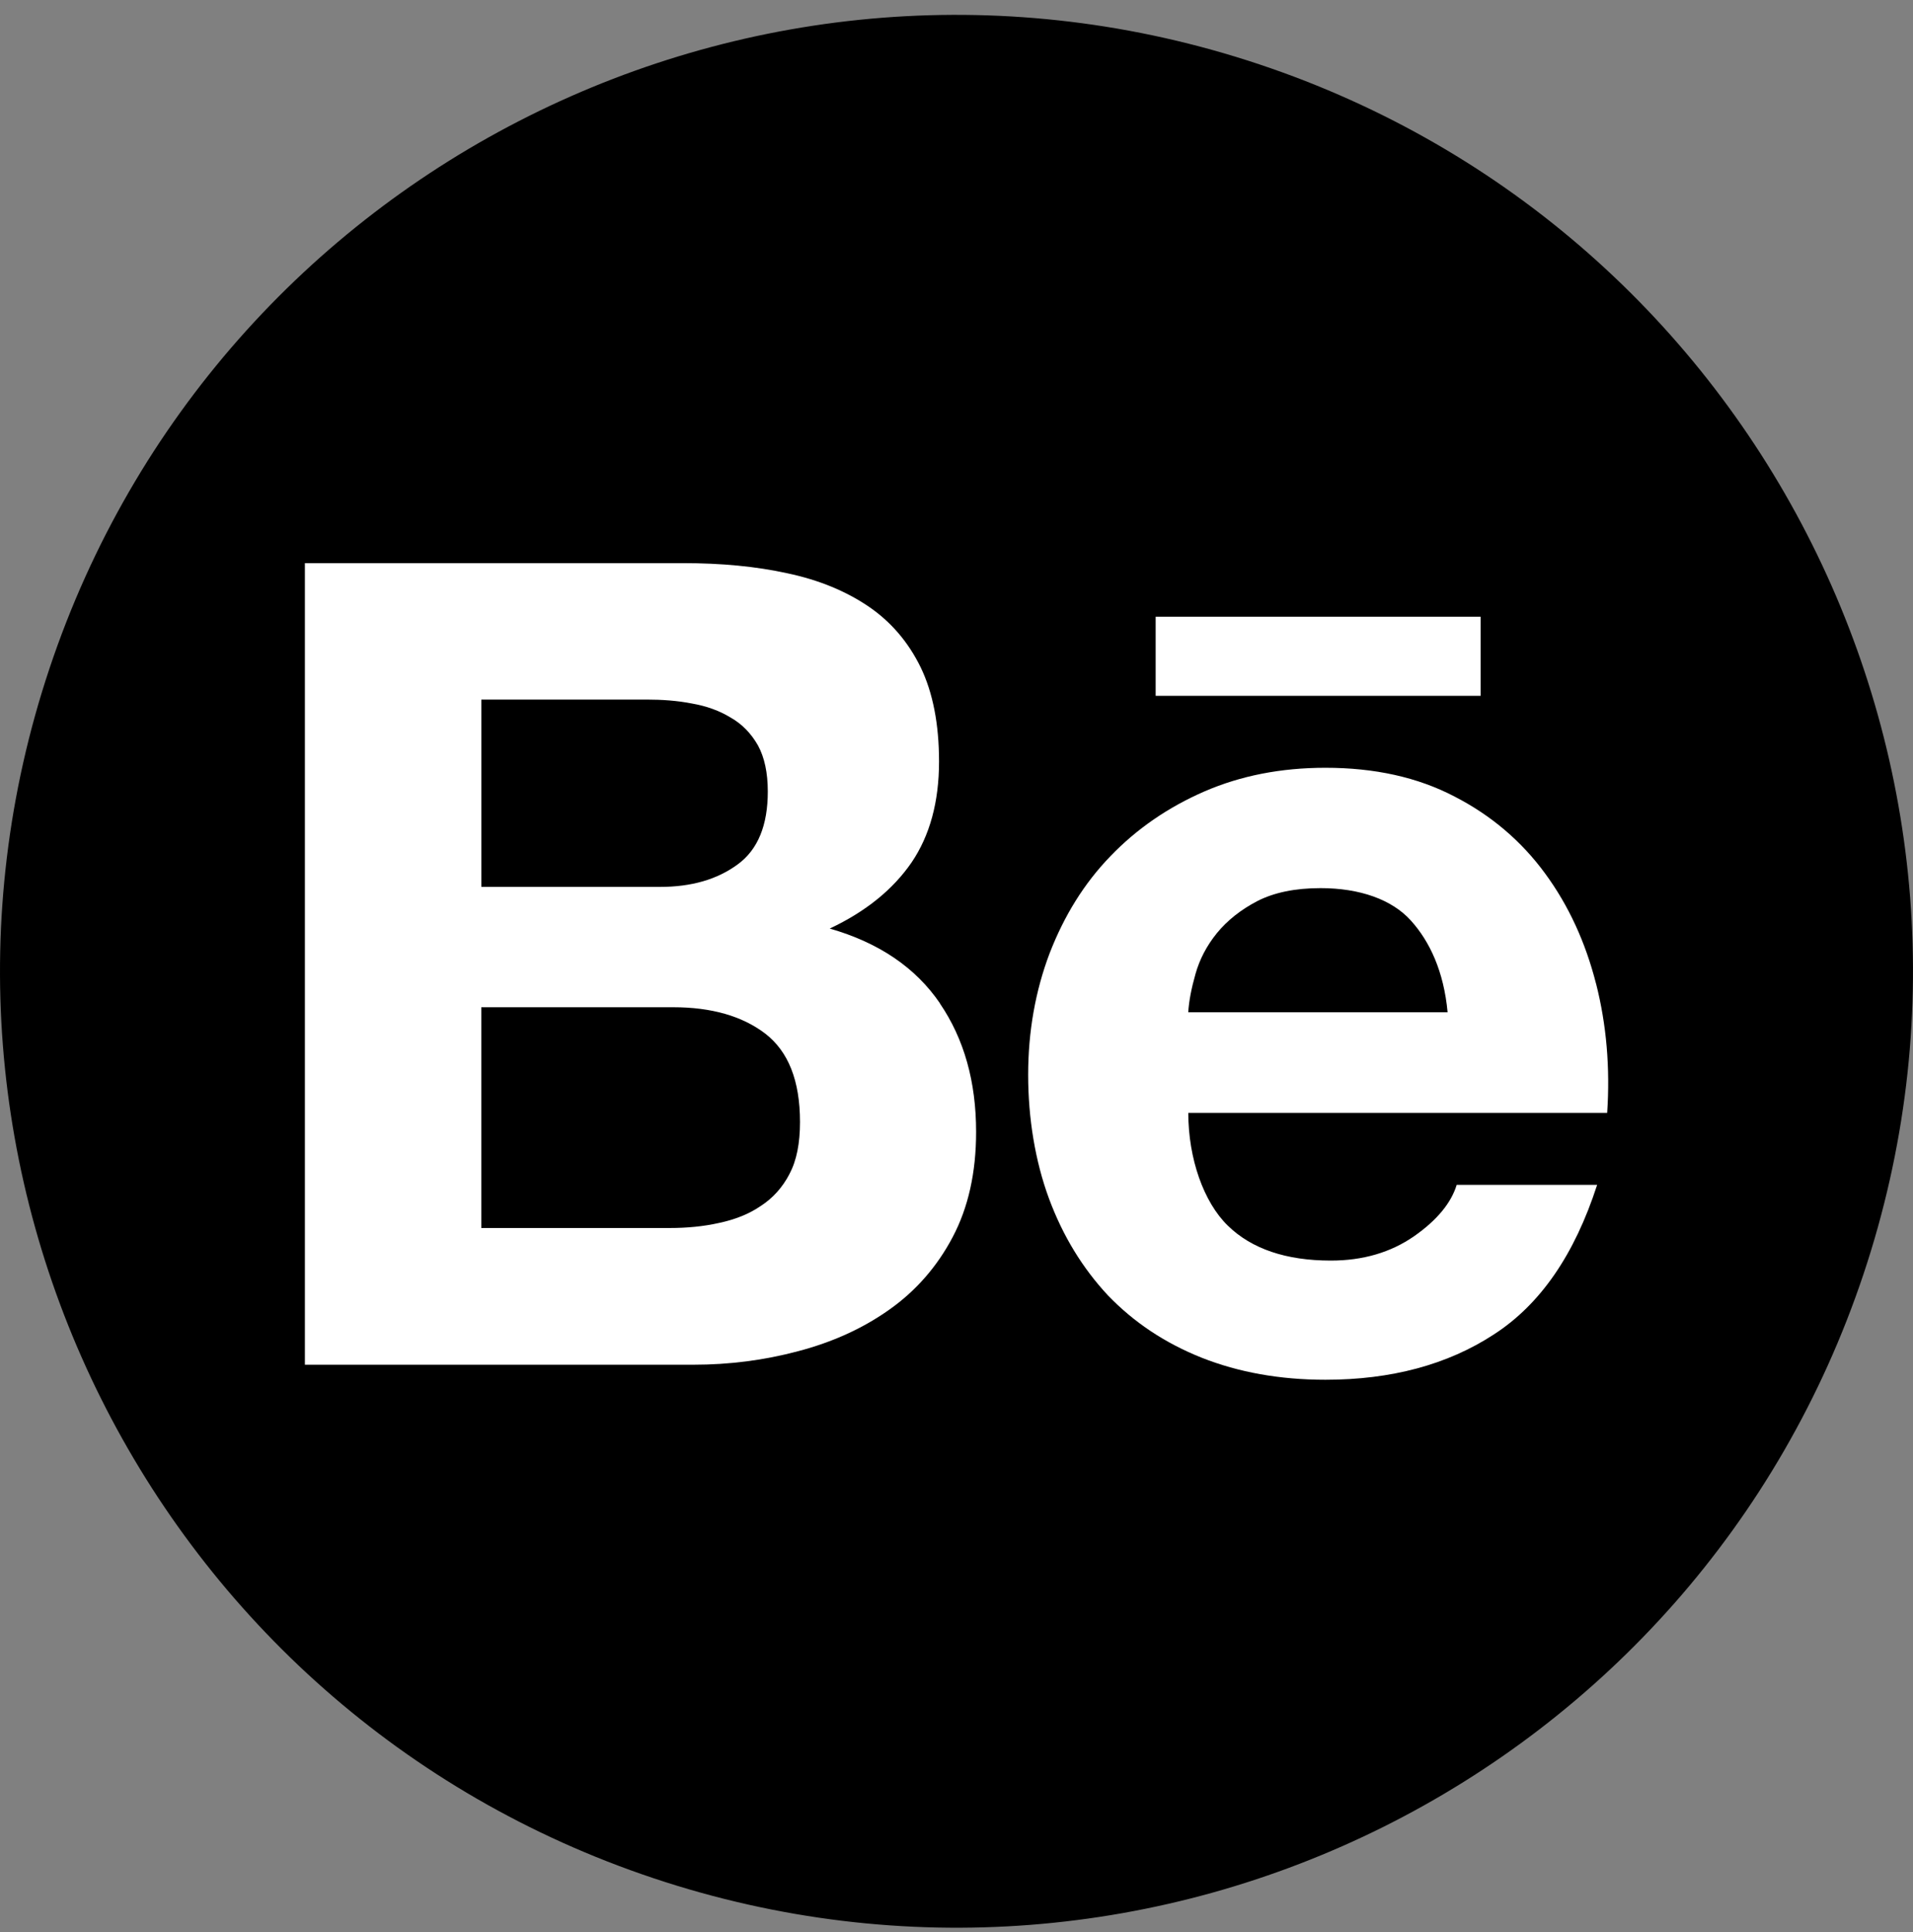 <svg width="100" height="101" viewBox="0 0 100 101" fill="none" xmlns="http://www.w3.org/2000/svg">
<rect x="0" y="0" width="100" height="101" fill="#808080" stroke="none"/>
<path d="M2.586 34.948C11.328 8.76 39.642 -5.379 65.826 3.363C92.014 12.105 106.156 40.419 97.414 66.603C88.672 92.791 60.355 106.933 34.17 98.191C7.986 89.45 -6.156 61.136 2.586 34.948Z" fill="black"/>
<path fill-rule="evenodd" clip-rule="evenodd" d="M49.132 52.446C47.863 50.59 45.955 49.284 43.373 48.543C45.27 47.649 46.684 46.492 47.65 45.089C48.608 43.678 49.087 41.916 49.087 39.809C49.087 37.859 48.765 36.209 48.129 34.891C47.478 33.555 46.561 32.493 45.393 31.699C44.207 30.898 42.804 30.318 41.161 29.97C39.507 29.607 37.699 29.439 35.697 29.439H15.938V71.344H36.247C38.126 71.344 39.956 71.109 41.722 70.637C43.507 70.169 45.105 69.447 46.49 68.463C47.867 67.49 48.982 66.225 49.802 64.668C50.614 63.13 51.025 61.3 51.025 59.175C51.025 56.555 50.401 54.317 49.128 52.45L49.132 52.446ZM25.163 36.572H33.796C34.612 36.572 35.409 36.628 36.169 36.778C36.94 36.912 37.609 37.156 38.197 37.515C38.796 37.855 39.267 38.346 39.623 38.97C39.963 39.595 40.136 40.4 40.136 41.38C40.136 43.136 39.623 44.415 38.56 45.19C37.486 45.98 36.135 46.365 34.5 46.365H25.163V36.575V36.572ZM41.269 61.375C40.899 62.083 40.39 62.644 39.769 63.044C39.155 63.467 38.422 63.755 37.594 63.931C36.782 64.115 35.918 64.197 35.005 64.197H25.159V52.656H35.192C37.175 52.656 38.792 53.112 40.001 54.033C41.209 54.965 41.819 56.495 41.819 58.658C41.819 59.762 41.644 60.672 41.266 61.375H41.269Z" fill="white"/>
<path d="M77.397 32.242H60.411V36.377H77.397V32.242Z" fill="white"/>
<path fill-rule="evenodd" clip-rule="evenodd" d="M83.43 51.421C82.879 49.262 82 47.338 80.765 45.658C79.53 43.974 77.955 42.627 76.031 41.639C74.104 40.632 71.859 40.138 69.287 40.138C66.964 40.138 64.864 40.55 62.963 41.373C61.062 42.2 59.423 43.327 58.046 44.76C56.669 46.182 55.625 47.877 54.865 49.842C54.124 51.803 53.746 53.921 53.746 56.192C53.746 58.464 54.113 60.702 54.835 62.659C55.565 64.627 56.594 66.3 57.915 67.718C59.27 69.126 60.886 70.207 62.817 70.978C64.748 71.741 66.9 72.13 69.287 72.13C72.715 72.13 75.661 71.345 78.078 69.769C80.518 68.197 82.307 65.593 83.489 61.94H76.147C75.863 62.876 75.129 63.782 73.92 64.627C72.701 65.473 71.249 65.9 69.568 65.9C67.233 65.9 65.425 65.29 64.179 64.07C62.926 62.85 62.117 60.578 62.117 58.179H84.013C84.17 55.826 83.98 53.577 83.433 51.425L83.43 51.421ZM62.114 52.918C62.151 52.327 62.282 51.657 62.492 50.919C62.705 50.16 63.072 49.449 63.611 48.783C64.15 48.124 64.857 47.559 65.718 47.11C66.601 46.657 67.701 46.429 69.033 46.429C71.08 46.429 72.76 47.024 73.748 48.12C74.748 49.224 75.474 50.796 75.672 52.918H62.11H62.114Z" fill="white"/>
</svg>
